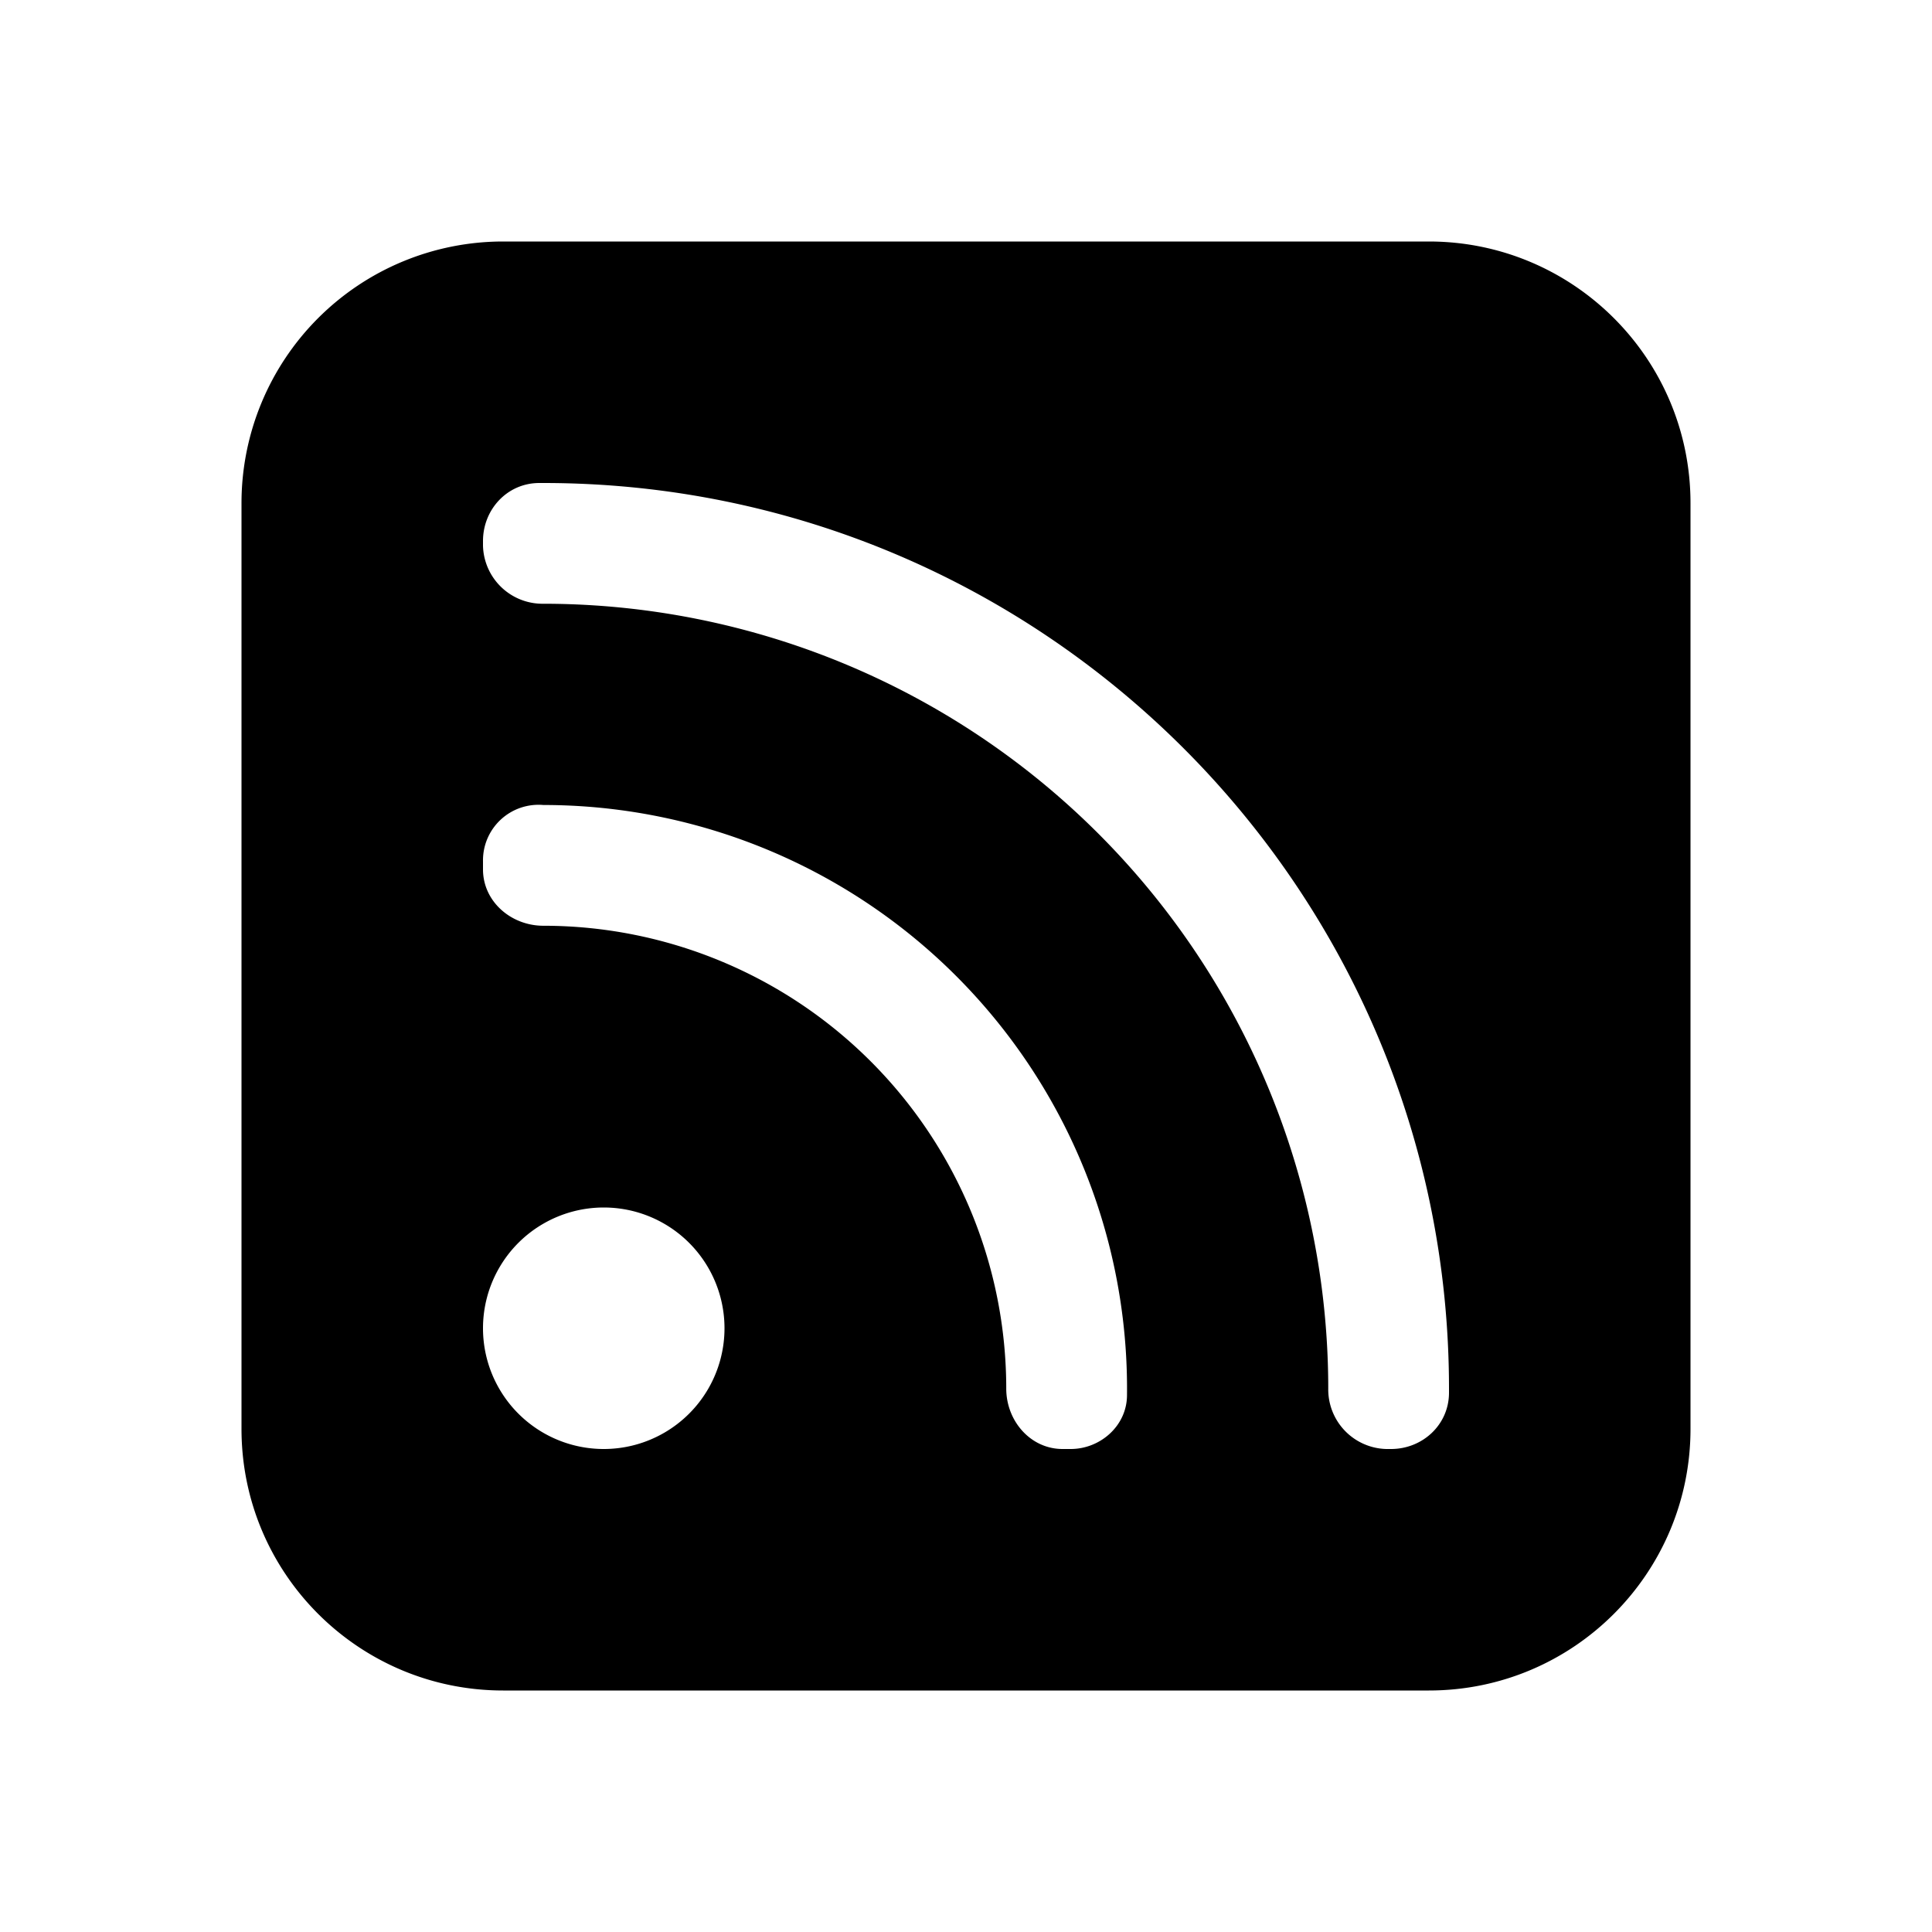 <svg width="24" height="24" viewBox="0 0 24 24" xmlns="http://www.w3.org/2000/svg"><path d="M6.25 3A3.25 3.25 0 0 0 3 6.25v11.5C3 19.55 4.46 21 6.25 21h11.5c1.8 0 3.25-1.46 3.25-3.25V6.25C21 4.45 19.54 3 17.75 3H6.25Zm.5 4.5A.74.74 0 0 1 6 6.78v-.06c0-.39.3-.72.7-.72h.05C12.96 6 18 11.04 18 17.25v.05c0 .4-.33.7-.72.7h-.06a.74.74 0 0 1-.72-.75A9.75 9.75 0 0 0 6.75 7.5ZM13.29 18h-.09c-.4 0-.7-.35-.7-.75a5.75 5.75 0 0 0-5.75-5.75c-.4 0-.75-.3-.75-.7v-.1a.69.69 0 0 1 .75-.7A7.25 7.25 0 0 1 14 17.33c0 .38-.33.67-.7.67ZM7.5 18a1.5 1.5 0 1 1 0-3 1.5 1.5 0 0 1 0 3Z"/></svg>
